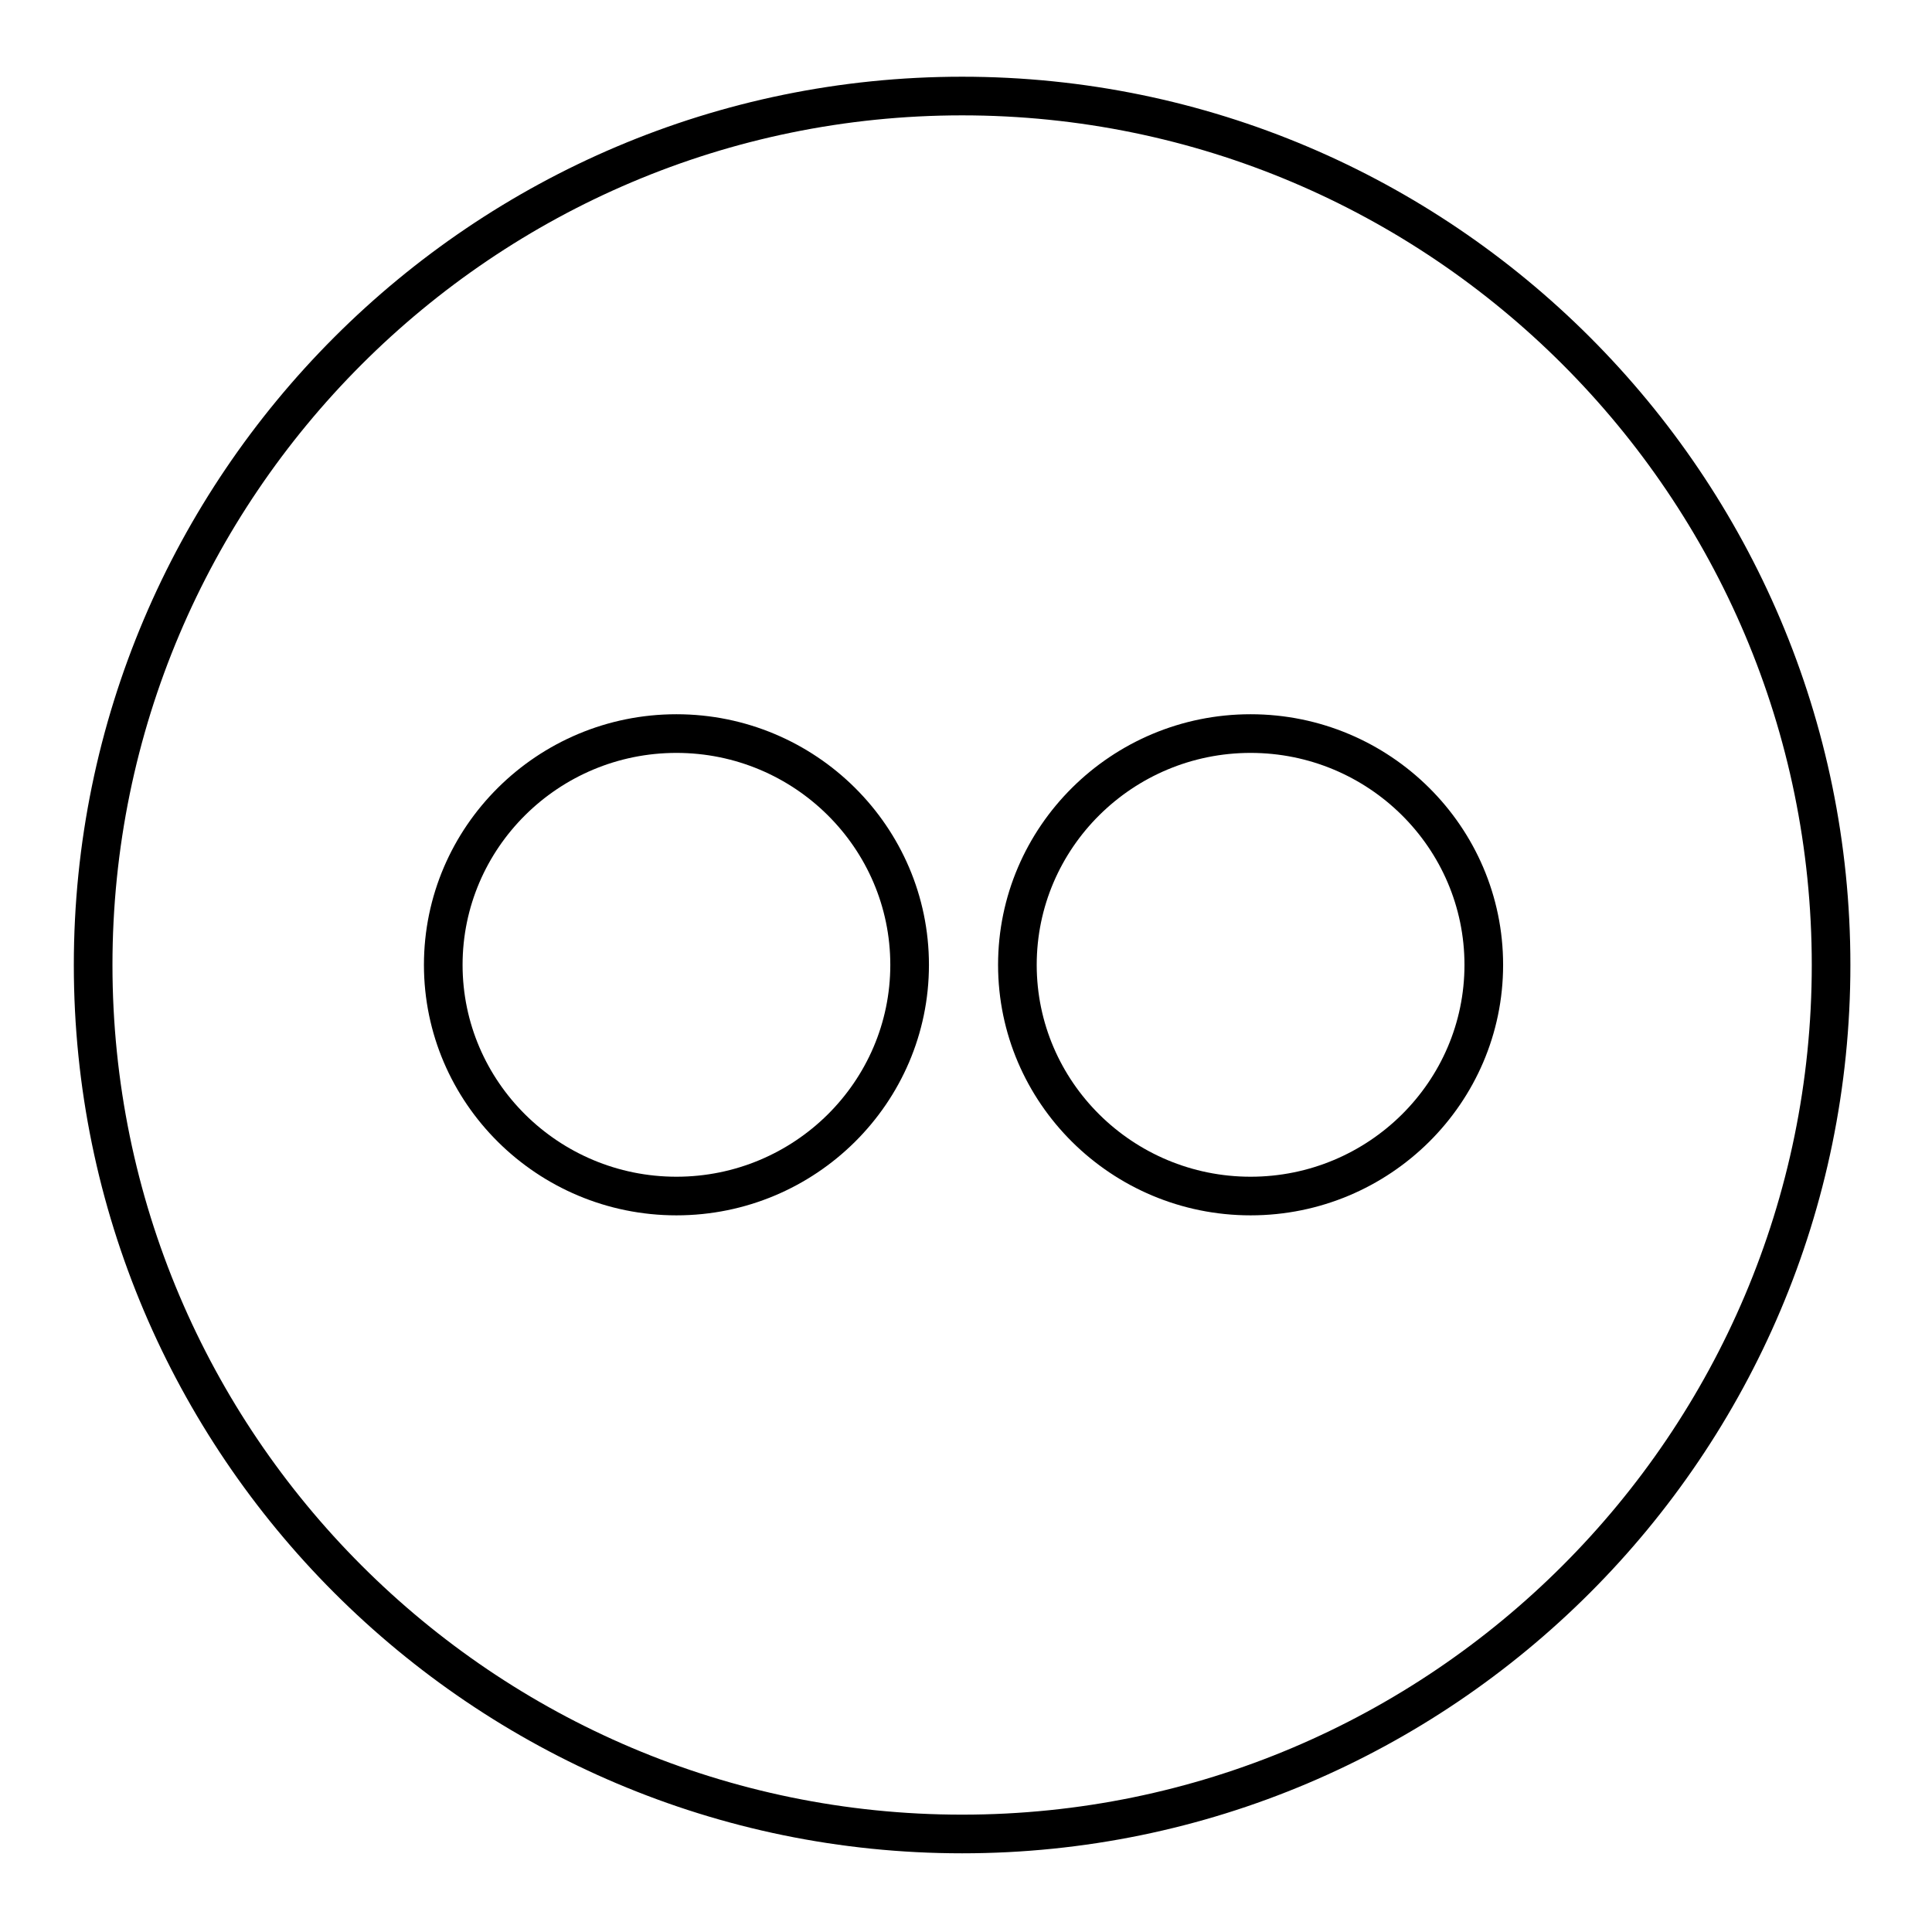 <?xml version="1.0" ?><!DOCTYPE svg  PUBLIC '-//W3C//DTD SVG 1.1//EN'  'http://www.w3.org/Graphics/SVG/1.1/DTD/svg11.dtd'><svg enable-background="new 0 0 100 100" height="100px" id="Layer_1" version="1.1" viewBox="0 0 100 100" width="100px" xml:space="preserve" xmlns="http://www.w3.org/2000/svg" xmlns:xlink="http://www.w3.org/1999/xlink"><g><path d="M49.799,3.971c-25.352,0-45.978,20.625-45.978,45.978s20.625,45.978,45.978,45.978S95.776,75.3,95.776,49.948   S75.151,3.971,49.799,3.971z M49.799,93.926c-24.25,0-43.978-19.728-43.978-43.978S25.549,5.971,49.799,5.971   s43.978,19.728,43.978,43.978S74.048,93.926,49.799,93.926z"/><path d="M35.012,36.969c-7.206,0-13.069,5.819-13.069,12.972c0,7.149,5.863,12.965,13.069,12.965c7.207,0,13.07-5.816,13.07-12.965   C48.082,42.789,42.218,36.969,35.012,36.969z M35.012,60.907c-6.104,0-11.069-4.919-11.069-10.965   c0-6.05,4.965-10.972,11.069-10.972c6.104,0,11.07,4.922,11.07,10.972C46.082,55.988,41.116,60.907,35.012,60.907z"/><path d="M64.731,36.969c-7.207,0-13.071,5.819-13.071,12.972c0,7.149,5.864,12.965,13.071,12.965s13.07-5.816,13.07-12.965   C77.801,42.789,71.938,36.969,64.731,36.969z M64.731,60.907c-6.104,0-11.071-4.919-11.071-10.965   c0-6.05,4.966-10.972,11.071-10.972c6.104,0,11.07,4.922,11.07,10.972C75.801,55.988,70.835,60.907,64.731,60.907z"/></g></svg>